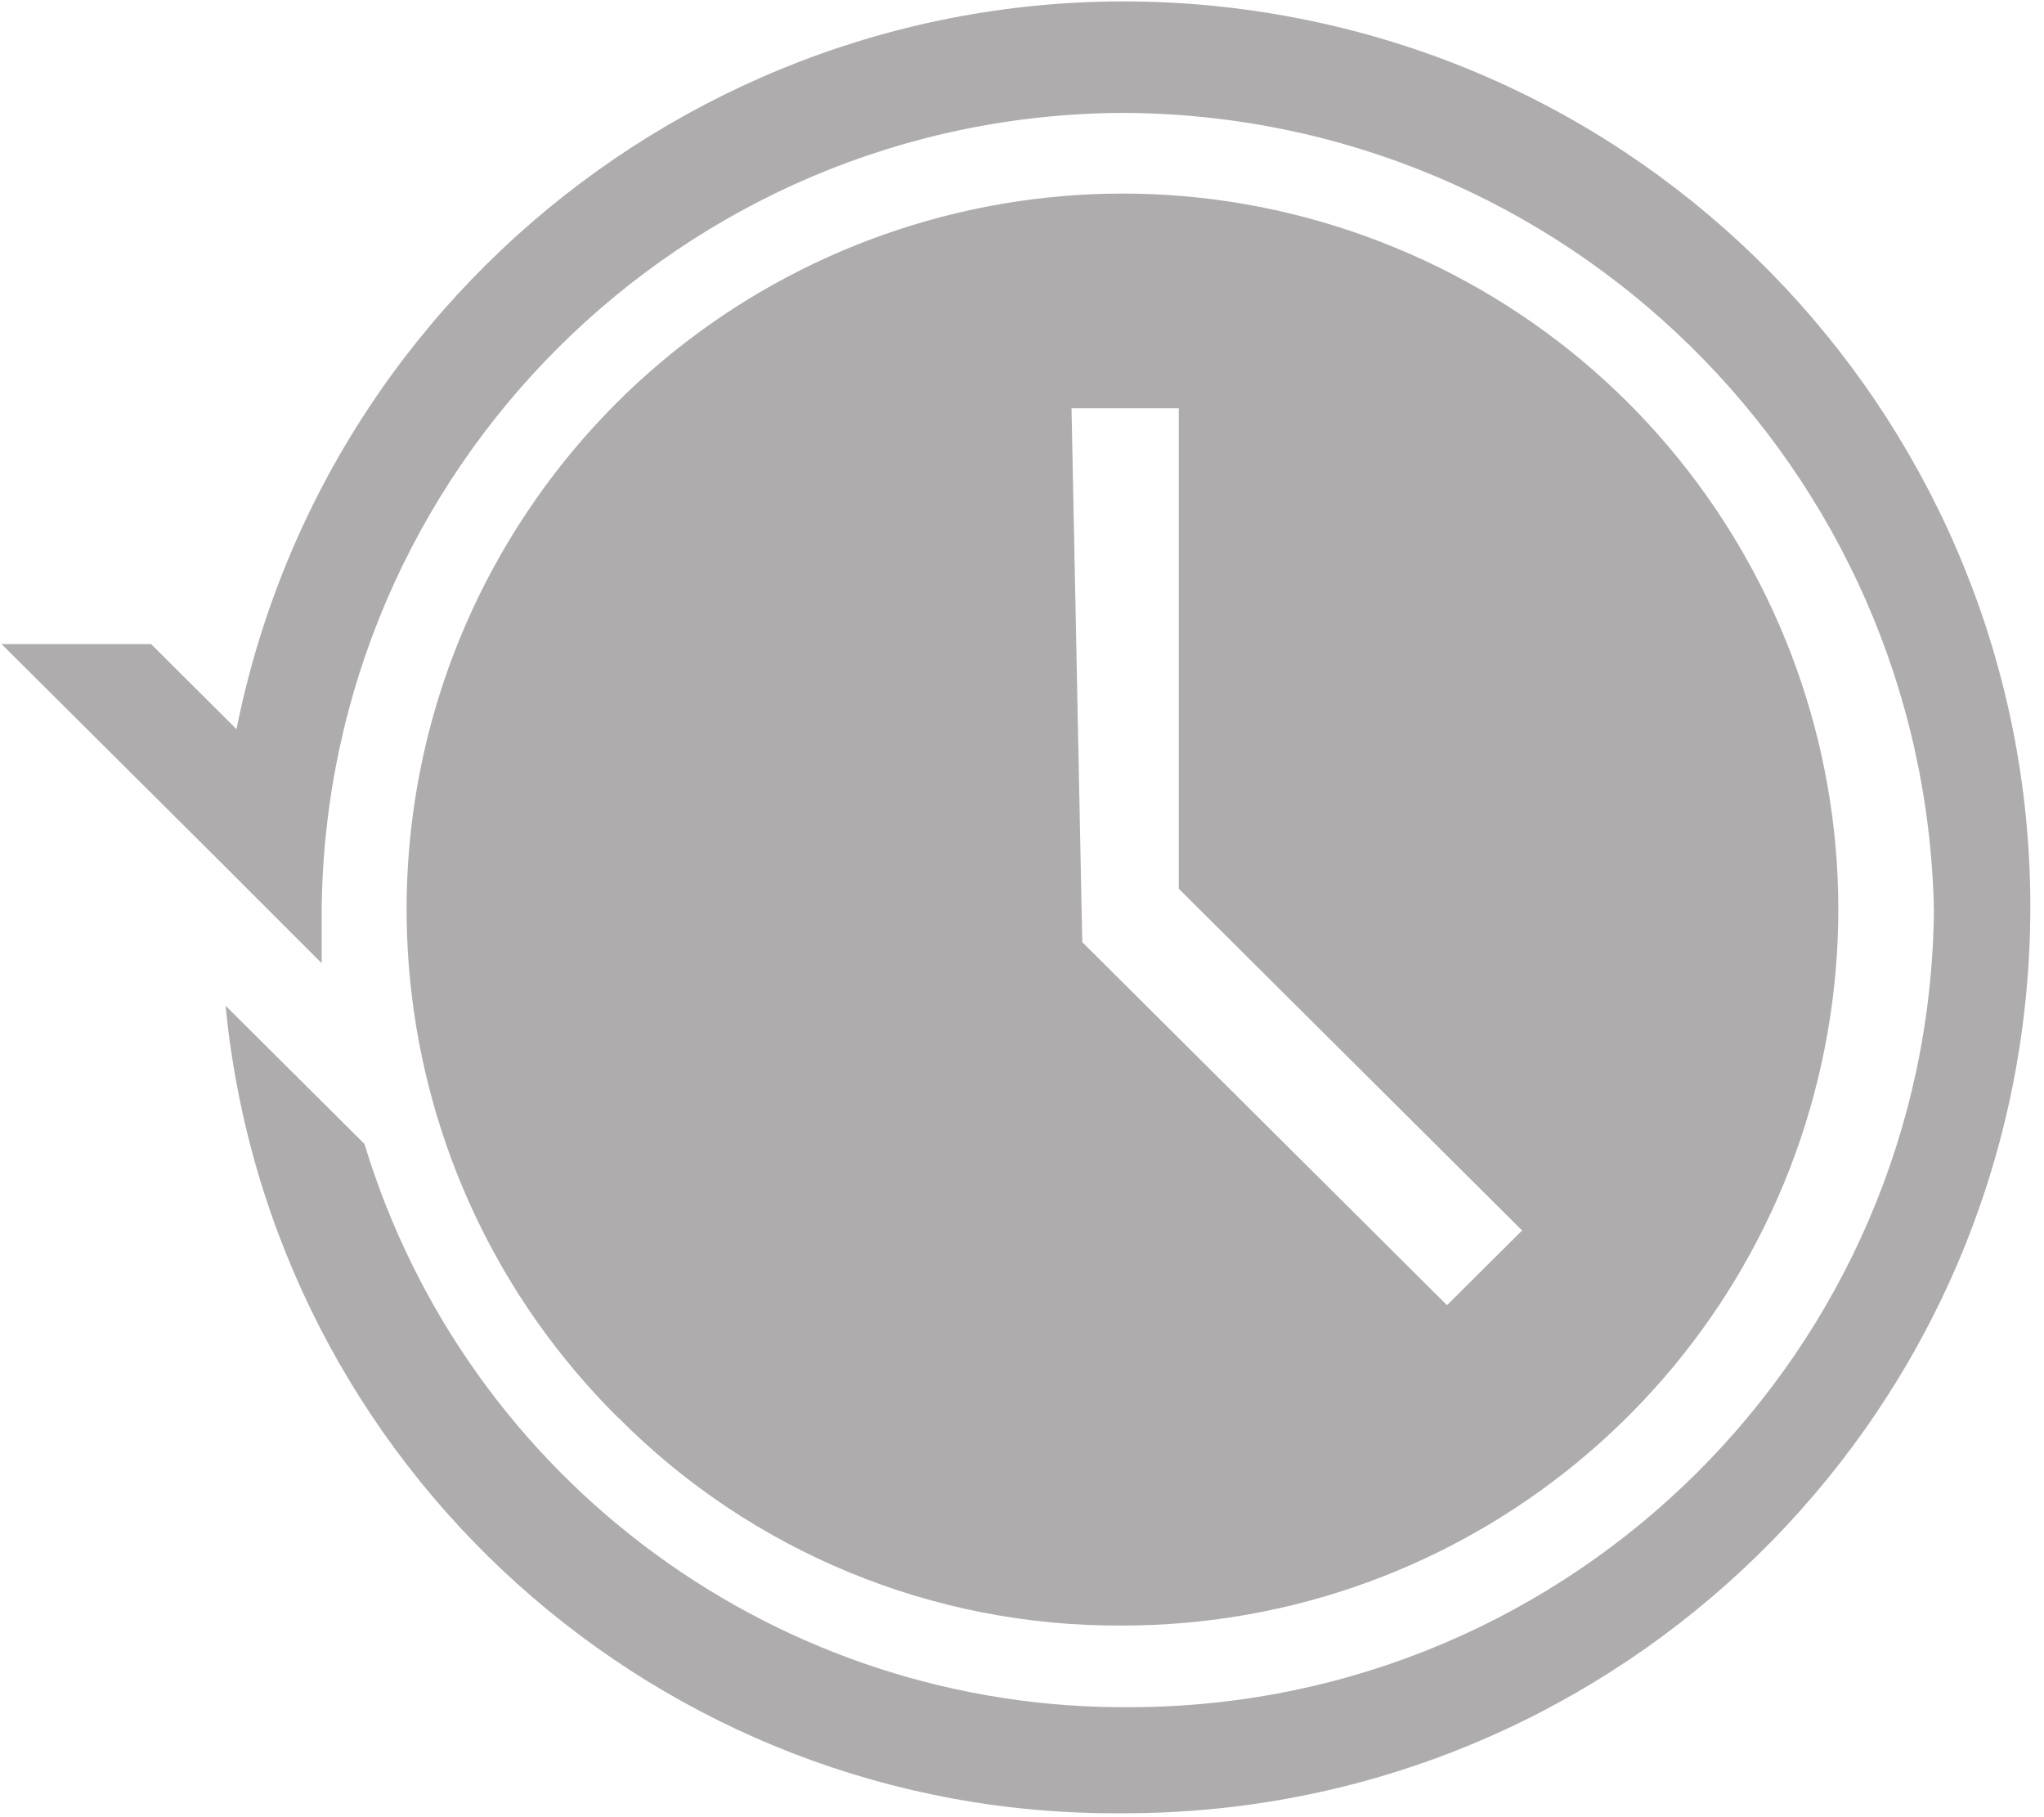 <?xml version="1.0" encoding="UTF-8"?>
<svg width="27px" height="24px" viewBox="0 0 27 24" version="1.1" xmlns="http://www.w3.org/2000/svg" xmlns:xlink="http://www.w3.org/1999/xlink">
    <!-- Generator: Sketch 63.1 (92452) - https://sketch.com -->
    <title>编组</title>
    <desc>Created with Sketch.</desc>
    <g id="页面-1" stroke="none" stroke-width="1" fill="none" fill-rule="evenodd">
        <g id="反白logo灰色底" transform="translate(-548, -3545)" fill="#AEACAC" fill-rule="nonzero">
            <g id="编组-15" transform="translate(0, 3412)">
                <g id="编组-26" transform="translate(548, 59)">
                    <g id="编组-22" transform="translate(0, 74)">
                        <g id="编组" transform="translate(0, 0)">
                            <path d="M2.98,13.283 L4.814,15.108 C6.169,19.569 10.306,22.6 14.968,22.547 C20.779,22.519 25.49,17.83 25.546,12.019 C25.424,6.182 20.666,1.508 14.827,1.491 C9.016,1.519 4.304,6.208 4.249,12.019 L4.249,12.721 L2.842,11.314 L0.021,8.507 L1.996,8.507 L3.124,9.63 C4.364,3.449 10.188,-0.709 16.437,0.125 C22.686,0.959 27.216,6.499 26.792,12.789 C26.368,19.079 21.135,23.961 14.83,23.948 C8.714,24 3.571,19.371 2.98,13.283 Z M8.163,18.722 C4.961,15.541 4.453,10.54 6.951,6.78 C9.449,3.021 14.257,1.551 18.43,3.271 C22.603,4.991 24.979,9.422 24.102,13.849 C23.225,18.277 19.341,21.468 14.827,21.469 C12.326,21.486 9.924,20.495 8.163,18.719 L8.163,18.722 Z M14.296,12.443 L19.114,17.238 L20.106,16.251 L15.571,11.738 L15.571,5.392 L14.154,5.392 L14.296,12.443 Z" id="形状"></path>
                        </g>
                    </g>
                </g>
            </g>
        </g>
    </g>
</svg>